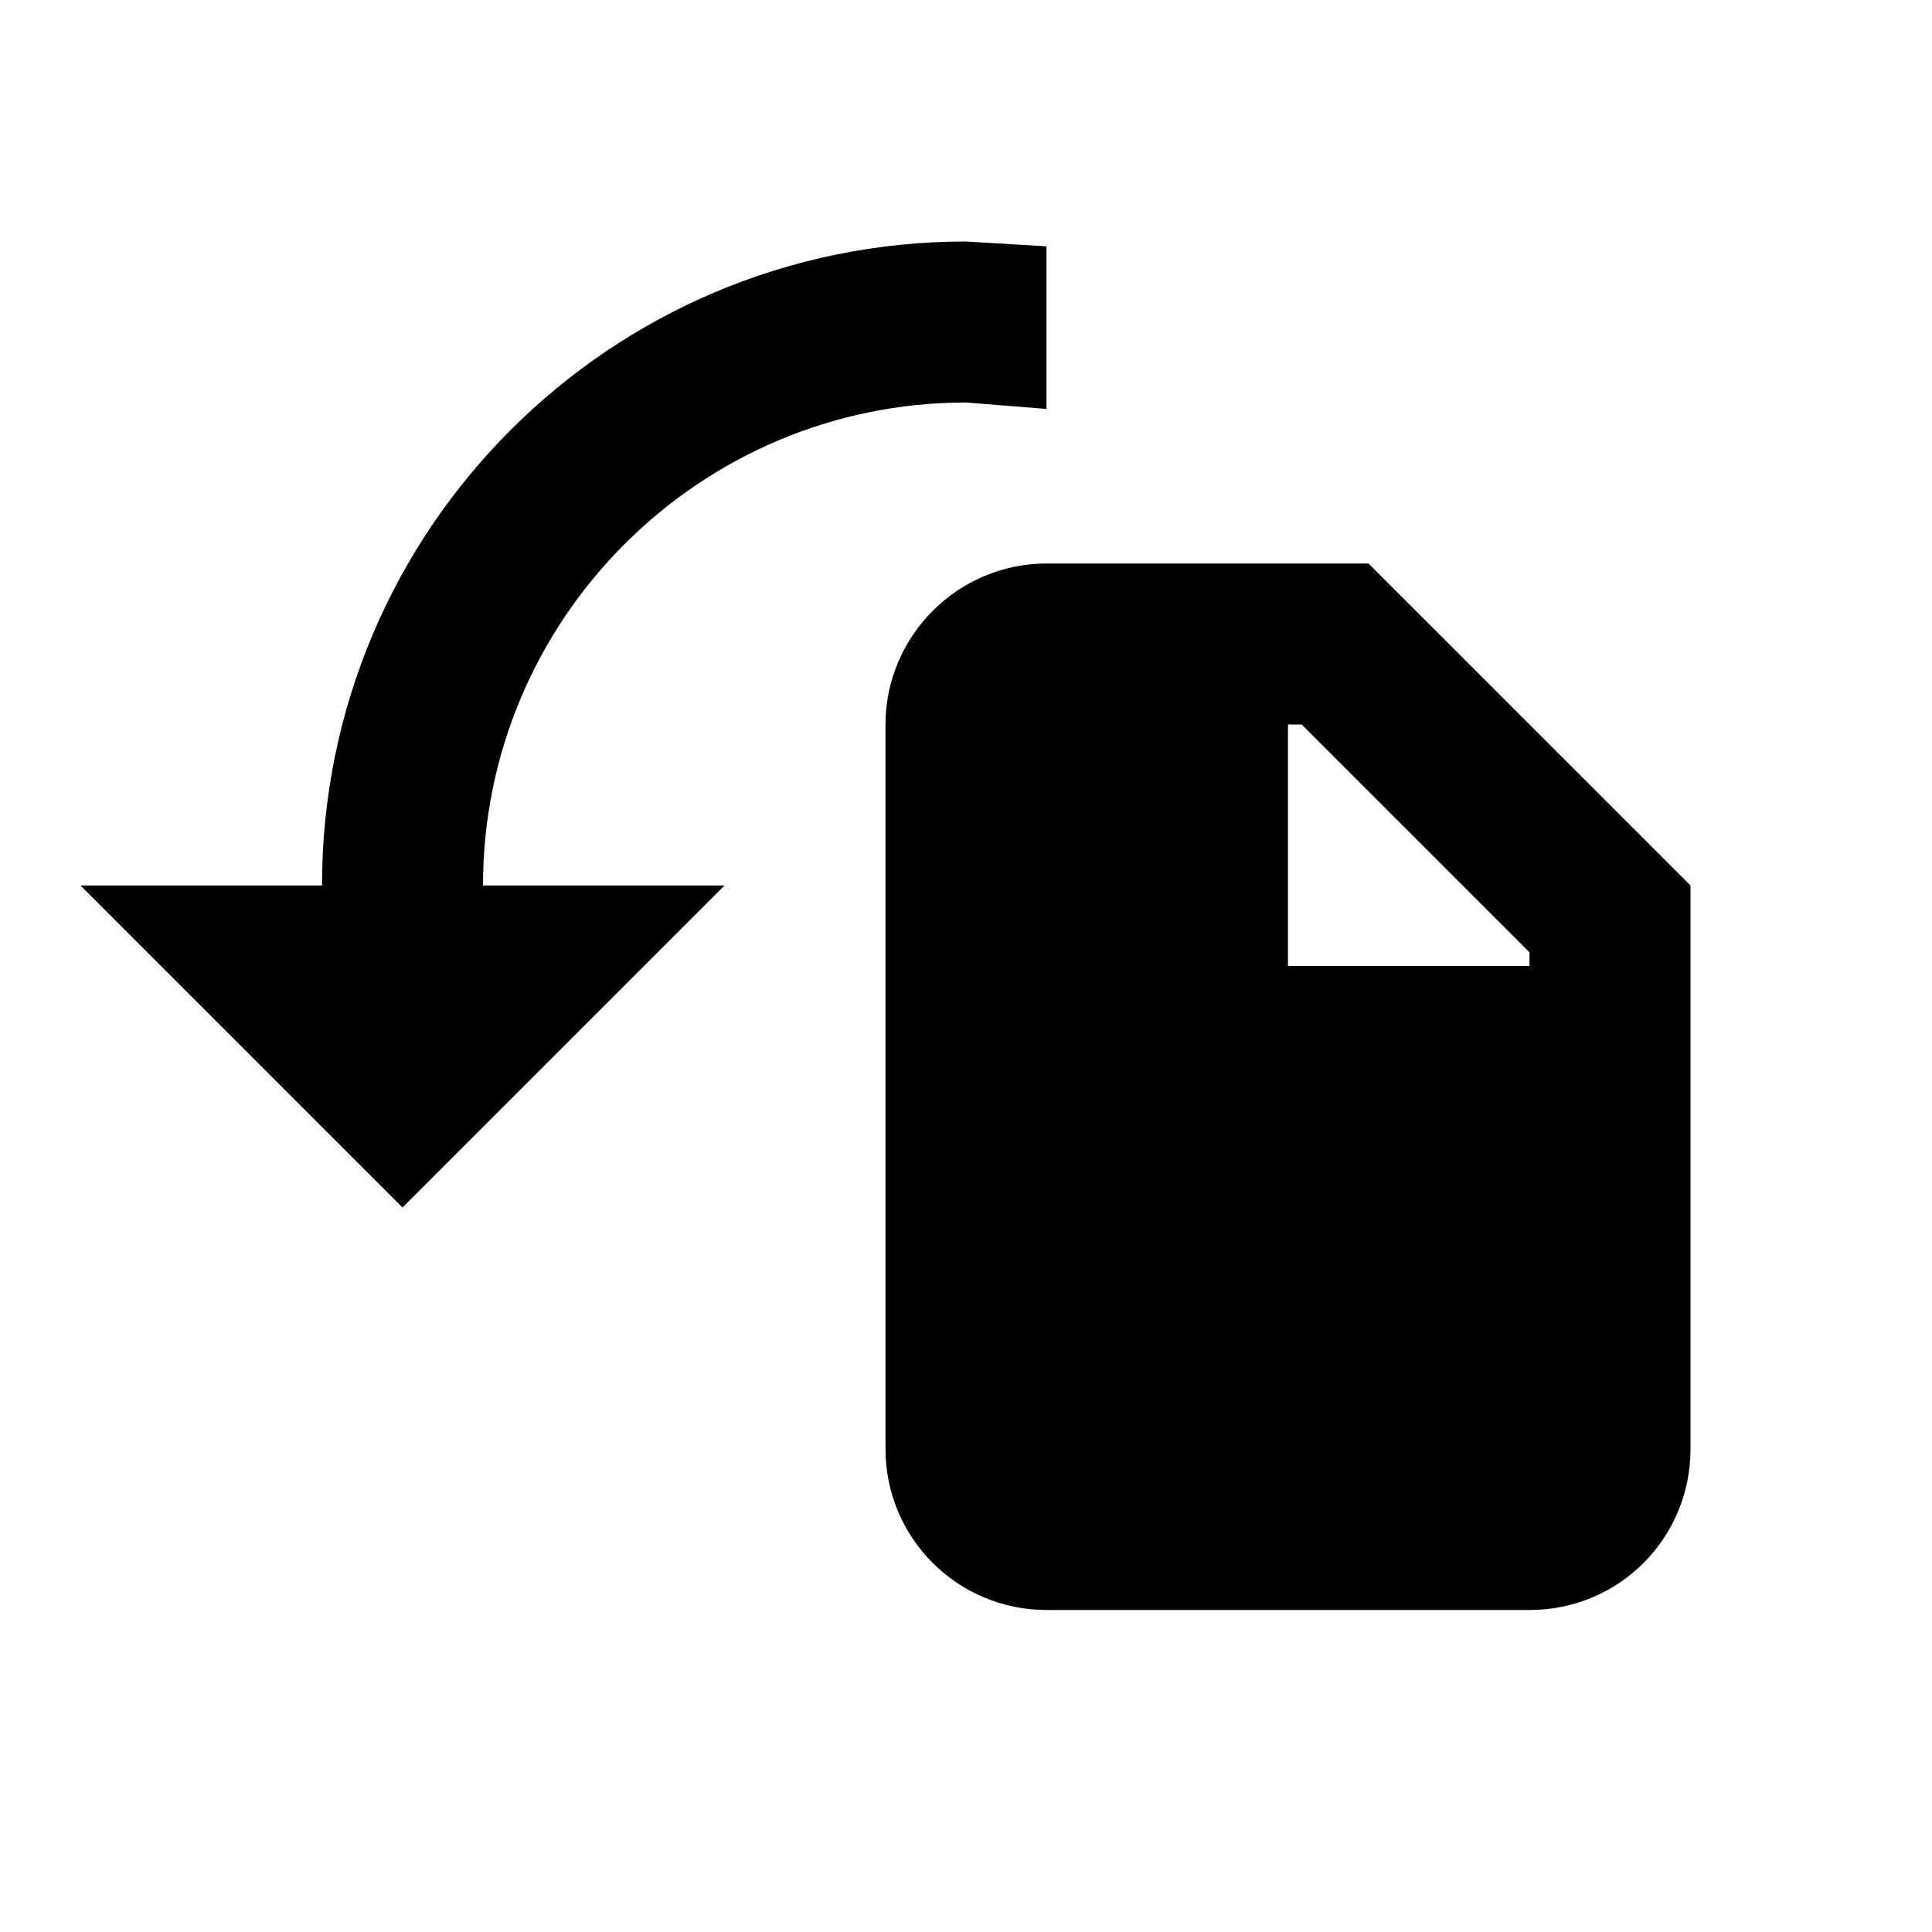 <svg xmlns="http://www.w3.org/2000/svg" id="mdi-file-rotate-left" viewBox="0 0 24 24"><path d="M17 7H13C11.9 7 11 7.9 11 9V18C11 19.11 11.9 20 13 20H19C20.11 20 21 19.11 21 18V11L17 7M19 12H16V9H16.17L19 11.83V12M4 11C4 6.58 7.58 3 12 3L13 3.06V5.08L12 5C8.69 5 6 7.69 6 11H9L5 15L1 11H4" /></svg>